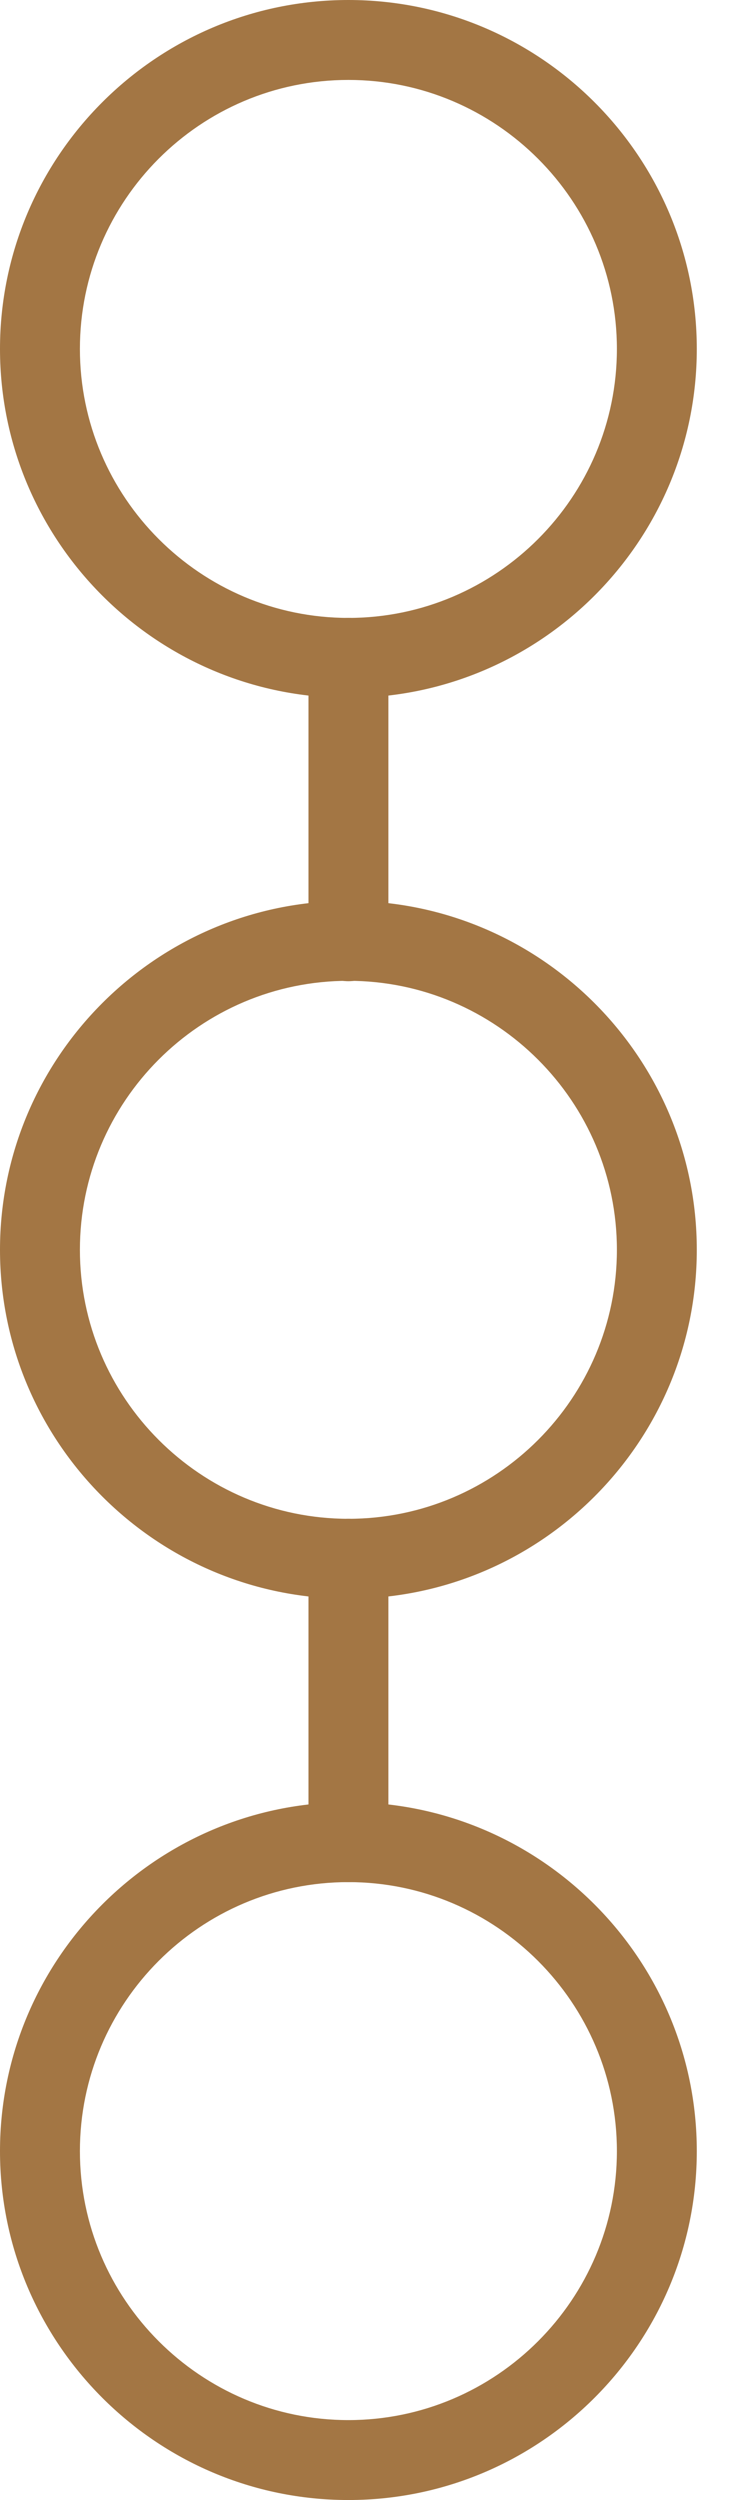 <svg width="11" height="37" viewBox="0 0 11 37" fill="none" xmlns="http://www.w3.org/2000/svg">
<path d="M5.158 14.522C4.833 14.522 4.567 14.256 4.567 13.931V9.737C4.567 9.411 4.833 9.145 5.158 9.145C5.483 9.145 5.75 9.411 5.75 9.737V13.931C5.75 14.256 5.483 14.522 5.158 14.522Z" fill="#A37644"/>
<path d="M5.158 27.855C4.833 27.855 4.567 27.589 4.567 27.264V23.07C4.567 22.744 4.833 22.478 5.158 22.478C5.483 22.478 5.75 22.744 5.75 23.07V27.264C5.75 27.589 5.483 27.855 5.158 27.855Z" fill="#A37644"/>
<path d="M5.158 10.328C2.313 10.328 0 8.009 0 5.164C0 2.319 2.313 0 5.158 0C8.003 0 10.316 2.319 10.316 5.164C10.316 8.009 8.003 10.328 5.158 10.328ZM5.158 1.183C2.964 1.183 1.183 2.969 1.183 5.164C1.183 7.359 2.969 9.145 5.158 9.145C7.347 9.145 9.133 7.359 9.133 5.164C9.133 2.969 7.347 1.183 5.158 1.183Z" fill="#A37644"/>
<path d="M5.158 23.661C2.313 23.661 0 21.342 0 18.497C0 15.652 2.313 13.333 5.158 13.333C8.003 13.333 10.316 15.652 10.316 18.497C10.316 21.342 8.003 23.661 5.158 23.661ZM5.158 14.516C2.964 14.516 1.183 16.302 1.183 18.497C1.183 20.692 2.969 22.478 5.158 22.478C7.347 22.478 9.133 20.692 9.133 18.497C9.133 16.302 7.347 14.516 5.158 14.516Z" fill="#A37644"/>
<path d="M5.158 37C2.313 37 0 34.681 0 31.836C0 28.991 2.313 26.672 5.158 26.672C8.003 26.672 10.316 28.991 10.316 31.836C10.316 34.681 8.003 37 5.158 37ZM5.158 27.855C2.964 27.855 1.183 29.641 1.183 31.836C1.183 34.031 2.969 35.817 5.158 35.817C7.347 35.817 9.133 34.031 9.133 31.836C9.133 29.641 7.347 27.855 5.158 27.855Z" fill="#A37644"/>
</svg>

